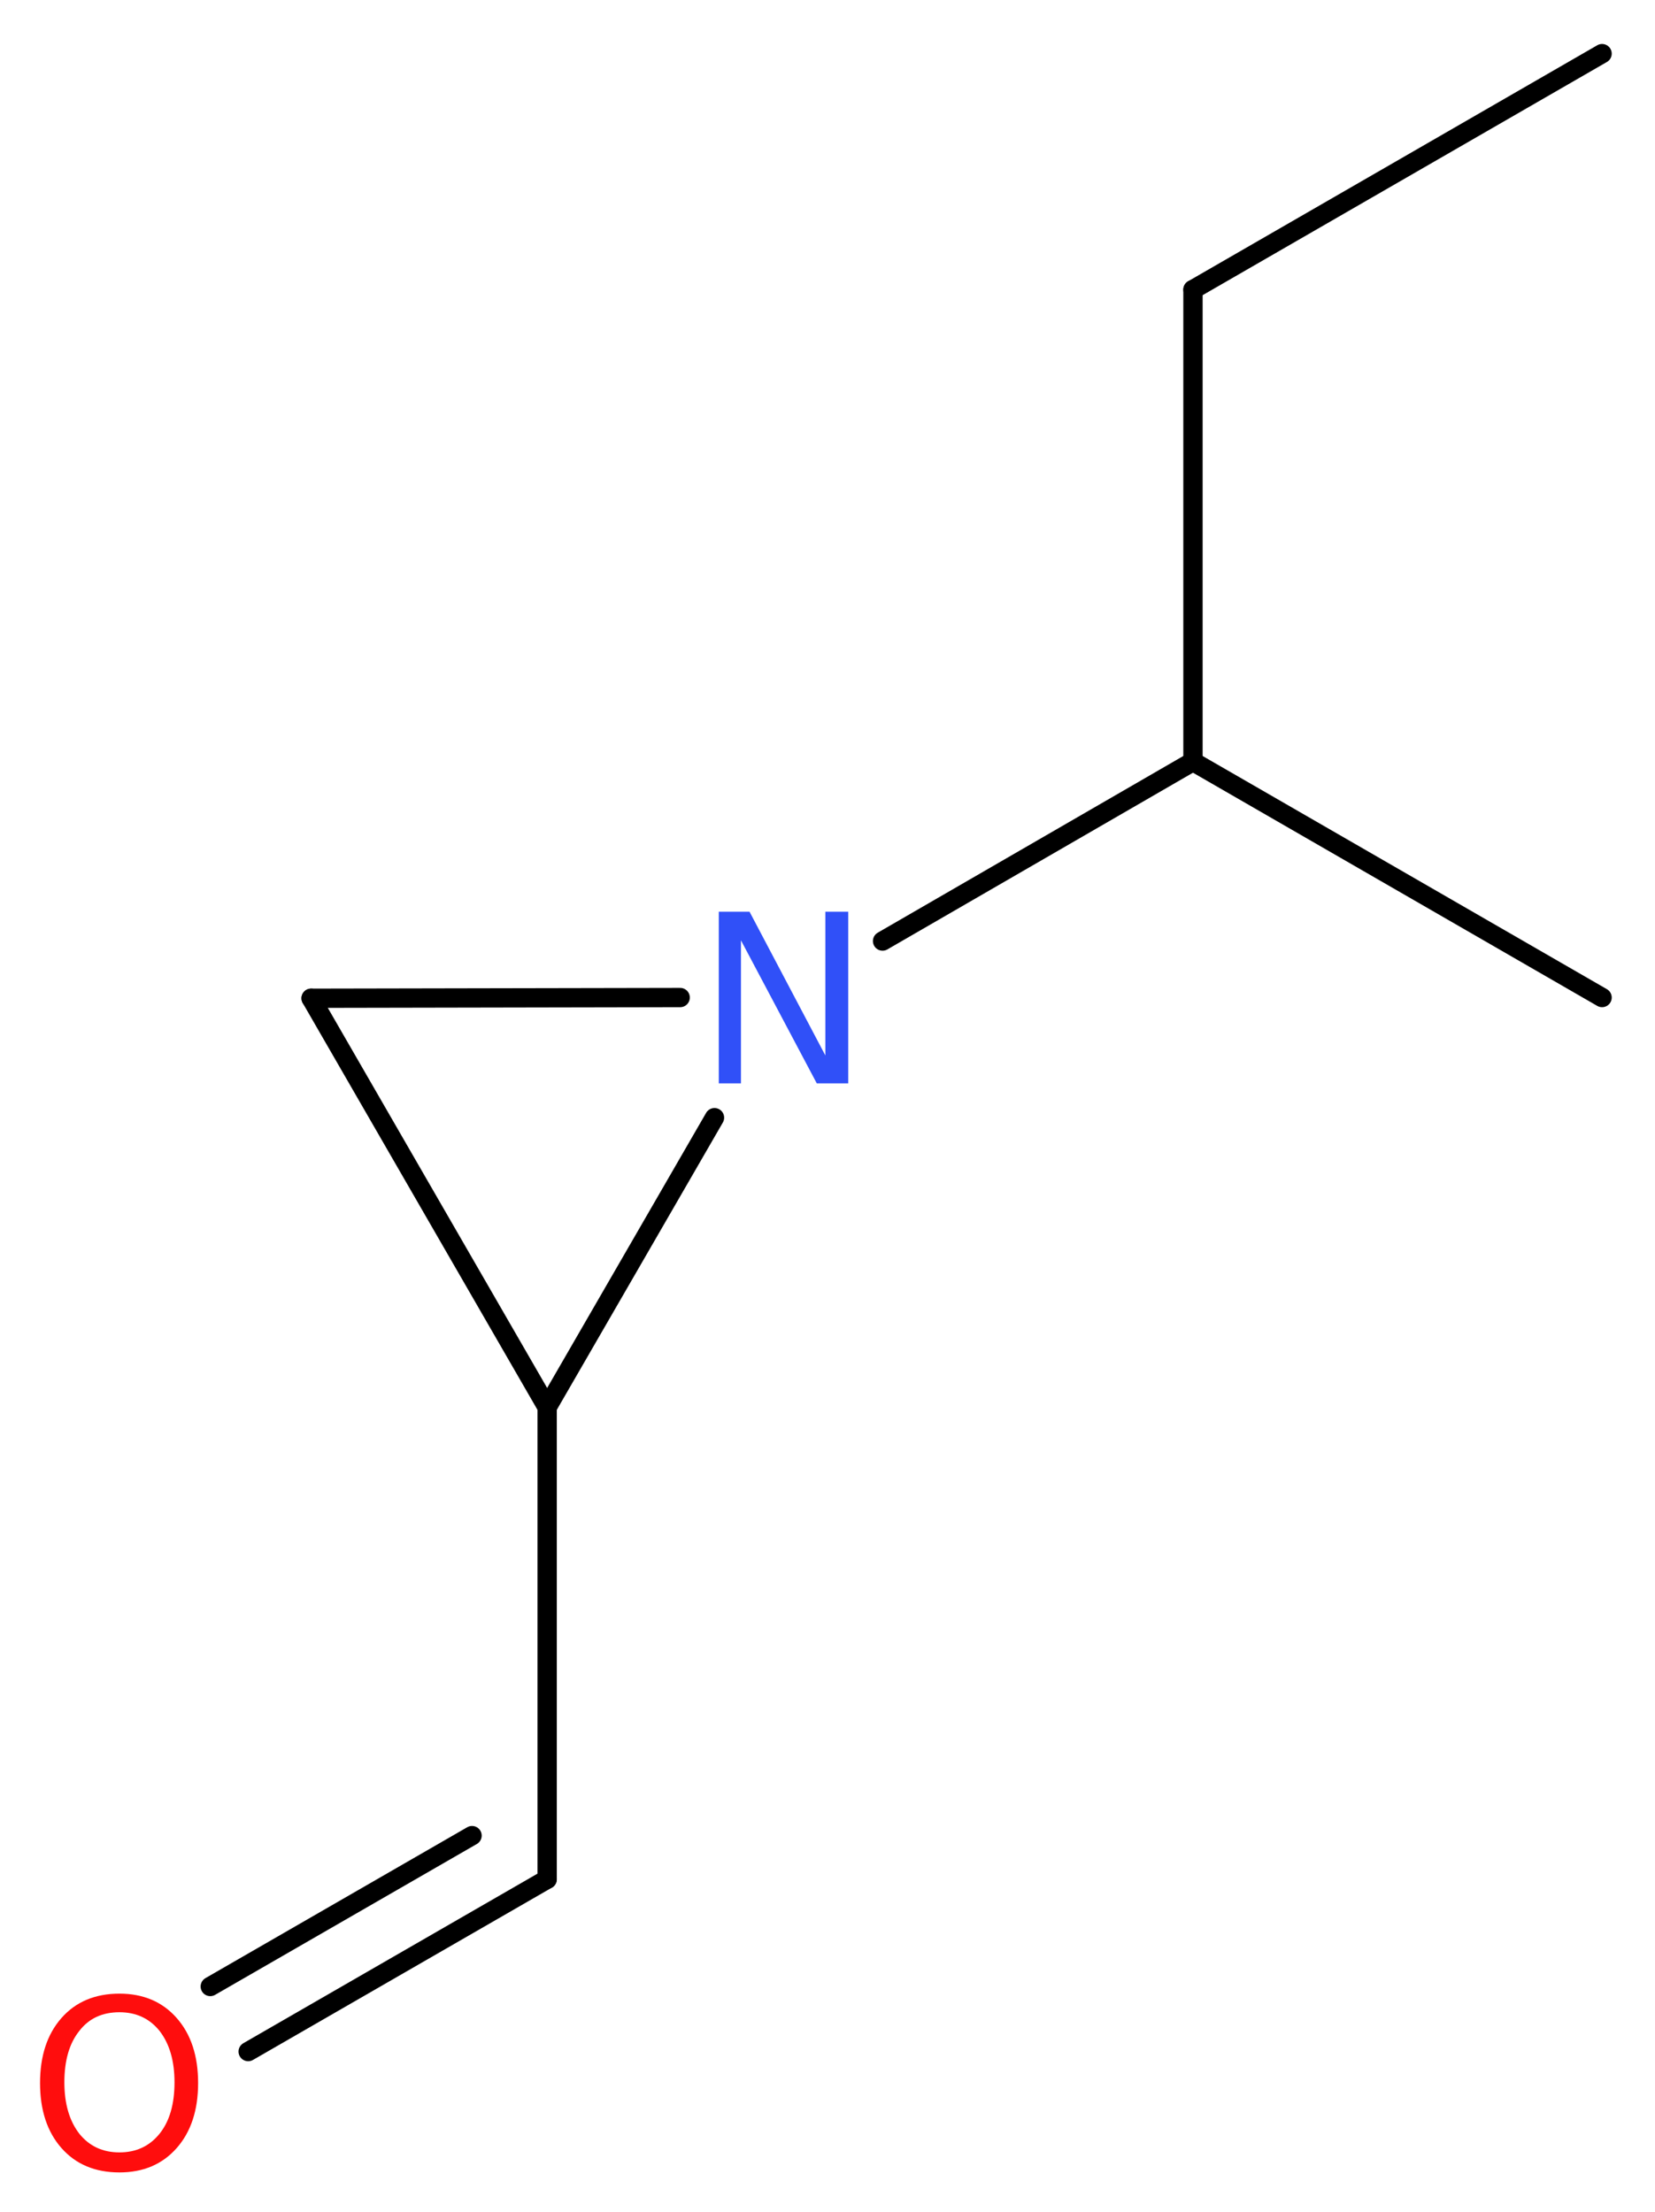 <?xml version='1.0' encoding='UTF-8'?>
<!DOCTYPE svg PUBLIC "-//W3C//DTD SVG 1.1//EN" "http://www.w3.org/Graphics/SVG/1.1/DTD/svg11.dtd">
<svg version='1.2' xmlns='http://www.w3.org/2000/svg' xmlns:xlink='http://www.w3.org/1999/xlink' width='23.14mm' height='30.93mm' viewBox='0 0 23.14 30.93'>
  <desc>Generated by the Chemistry Development Kit (http://github.com/cdk)</desc>
  <g stroke-linecap='round' stroke-linejoin='round' stroke='#000000' stroke-width='.27' fill='#FF0D0D'>
    <rect x='.0' y='.0' width='24.0' height='31.0' fill='#FFFFFF' stroke='none'/>
    <g id='mol1' class='mol'>
      <line id='mol1bnd1' class='bond' x1='22.4' y1='.75' x2='16.68' y2='4.05'/>
      <line id='mol1bnd2' class='bond' x1='16.68' y1='4.05' x2='16.68' y2='10.65'/>
      <line id='mol1bnd3' class='bond' x1='16.68' y1='10.65' x2='22.4' y2='13.95'/>
      <line id='mol1bnd4' class='bond' x1='16.68' y1='10.65' x2='12.34' y2='13.16'/>
      <line id='mol1bnd5' class='bond' x1='9.51' y1='13.95' x2='4.35' y2='13.96'/>
      <line id='mol1bnd6' class='bond' x1='4.35' y1='13.96' x2='7.65' y2='19.68'/>
      <line id='mol1bnd7' class='bond' x1='9.99' y1='15.63' x2='7.65' y2='19.68'/>
      <line id='mol1bnd8' class='bond' x1='7.65' y1='19.68' x2='7.65' y2='26.28'/>
      <g id='mol1bnd9' class='bond'>
        <line x1='7.65' y1='26.28' x2='3.47' y2='28.69'/>
        <line x1='6.6' y1='25.67' x2='2.94' y2='27.78'/>
      </g>
      <path id='mol1atm5' class='atom' d='M10.05 12.75h.43l1.06 2.01v-2.01h.32v2.4h-.44l-1.06 -2.0v2.0h-.31v-2.4z' stroke='none' fill='#3050F8'/>
      <path id='mol1atm9' class='atom' d='M1.67 28.14q-.36 .0 -.56 .26q-.21 .26 -.21 .72q.0 .45 .21 .72q.21 .26 .56 .26q.35 .0 .56 -.26q.21 -.26 .21 -.72q.0 -.45 -.21 -.72q-.21 -.26 -.56 -.26zM1.67 27.88q.5 .0 .8 .34q.3 .34 .3 .91q.0 .57 -.3 .91q-.3 .34 -.8 .34q-.51 .0 -.81 -.34q-.3 -.34 -.3 -.91q.0 -.57 .3 -.91q.3 -.34 .81 -.34z' stroke='none'/>
    </g>
  </g>
</svg>
